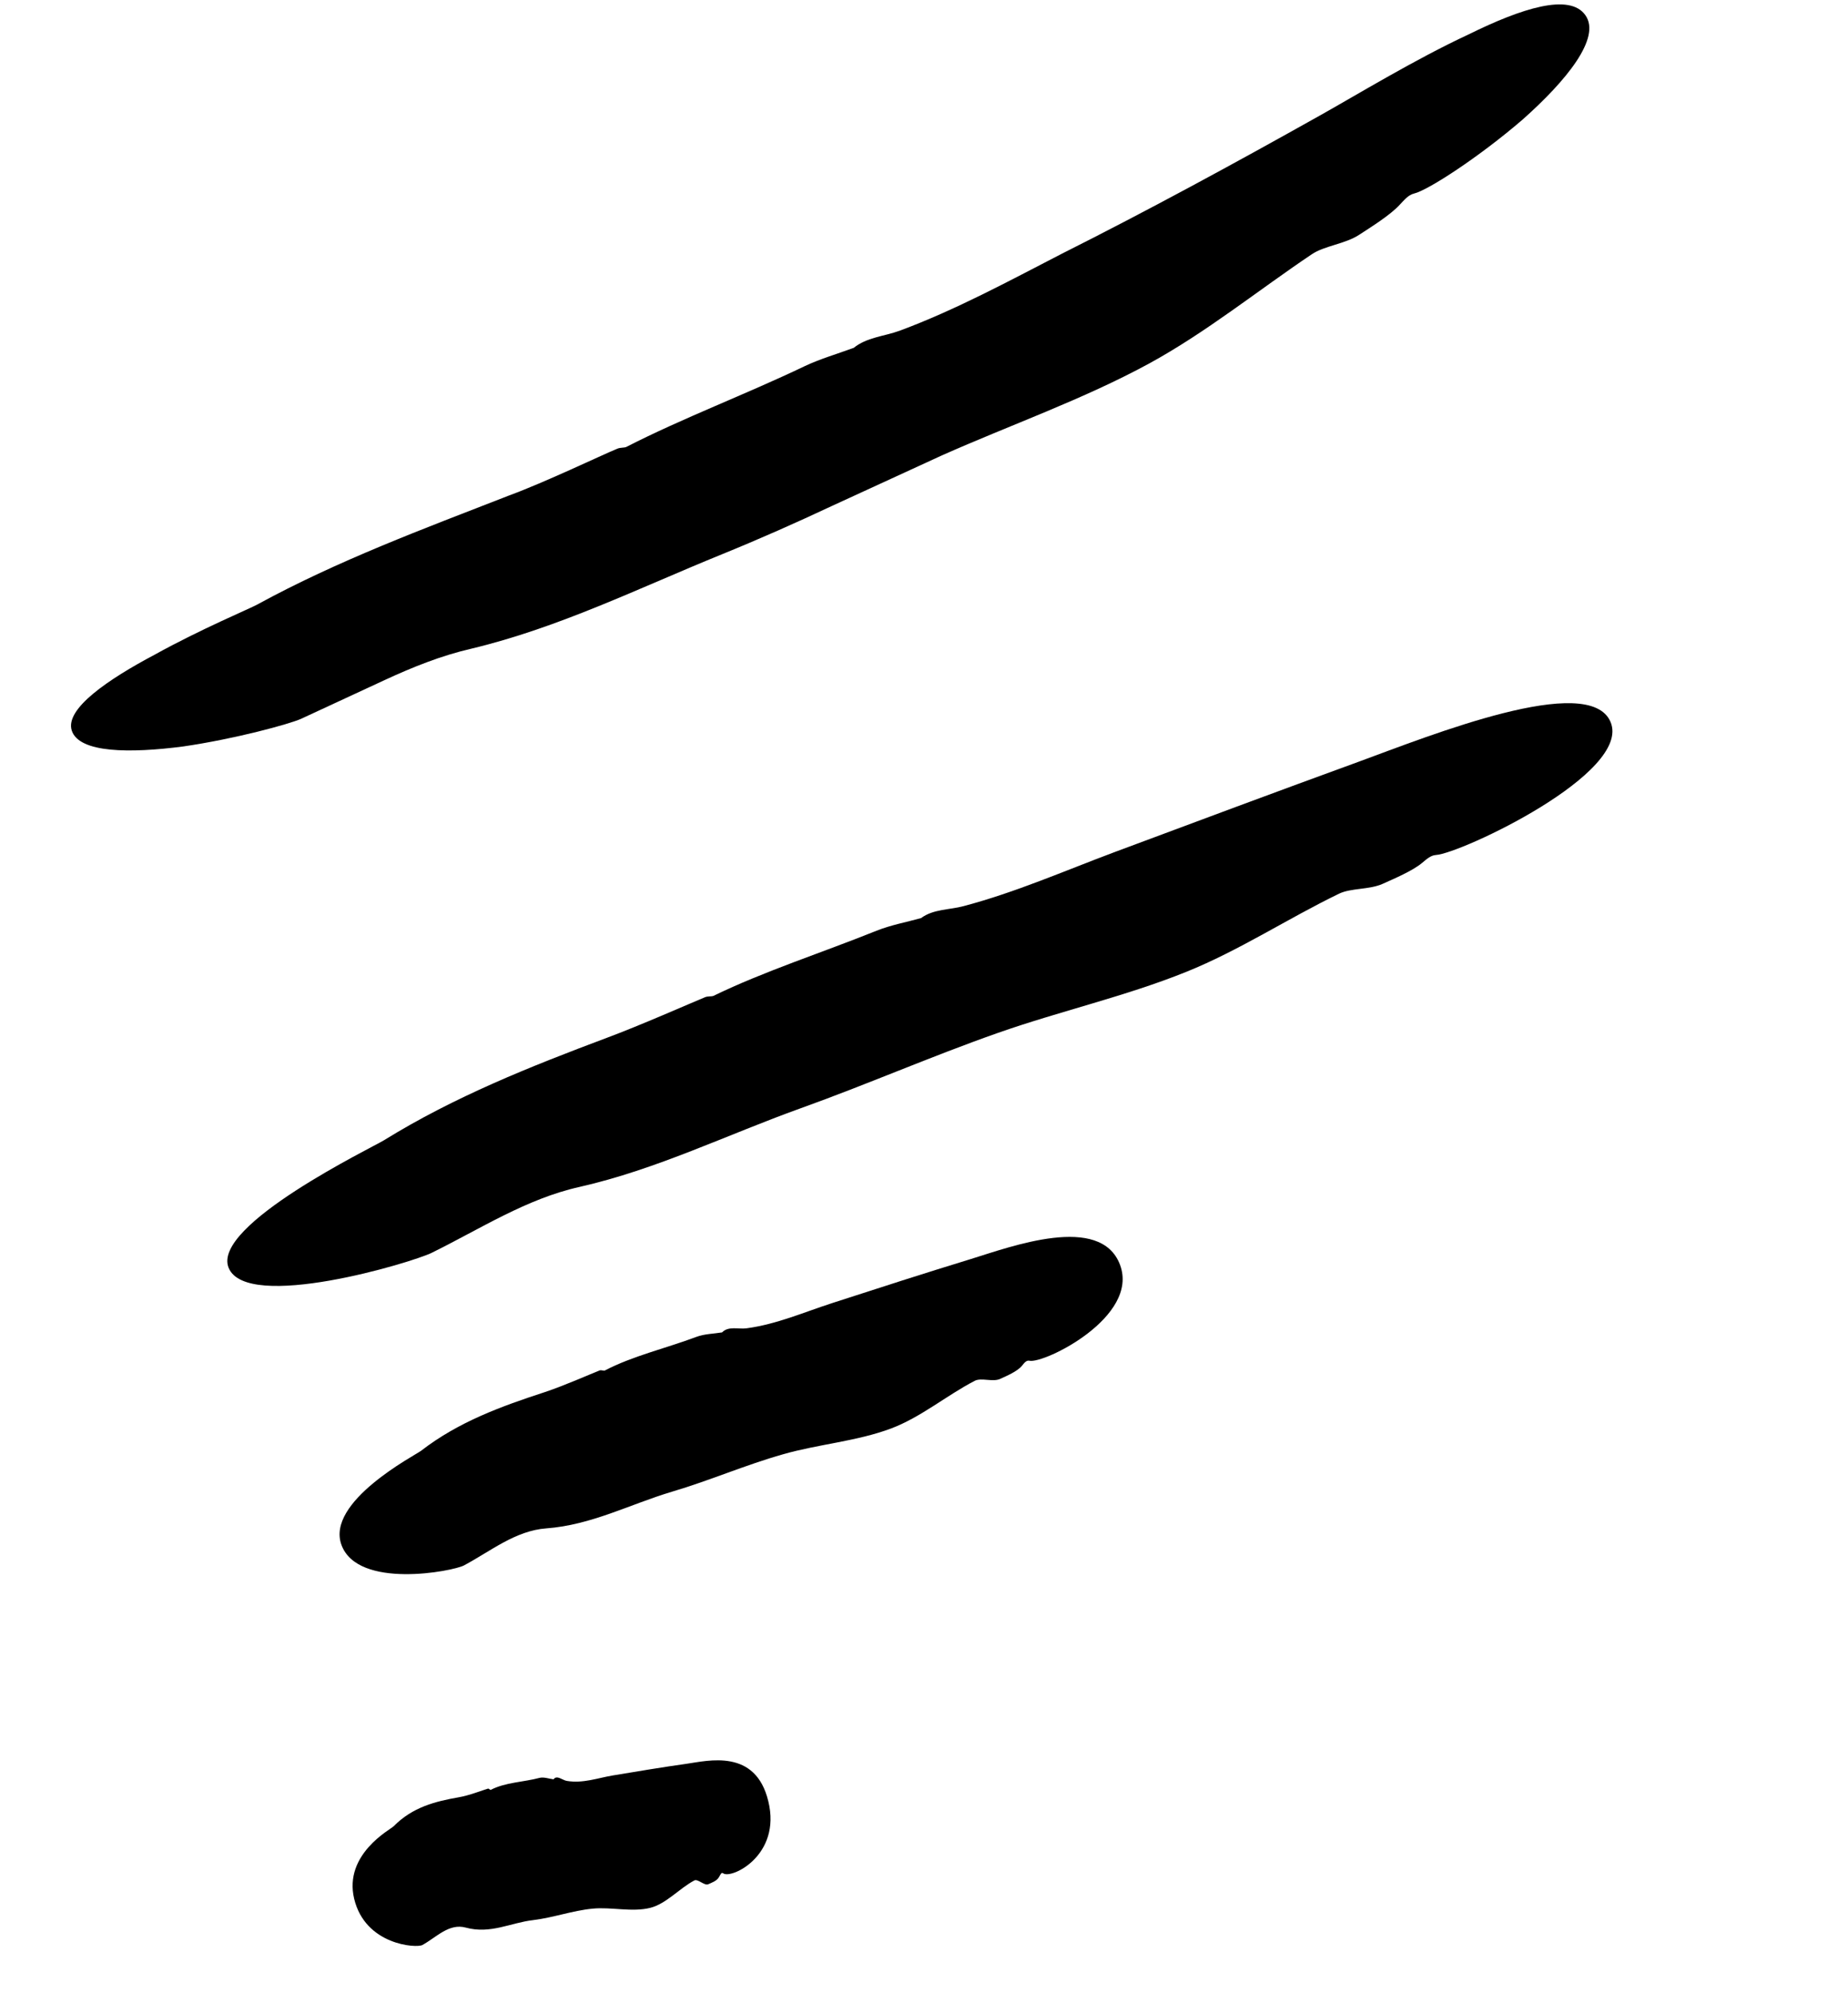 <?xml version="1.0" encoding="UTF-8"?> <svg xmlns="http://www.w3.org/2000/svg" width="51" height="55" viewBox="0 0 51 55" fill="none"> <path d="M36.4 3.202C34.054 4.518 31.692 5.802 29.296 7.006C27.831 7.762 26.377 8.551 24.83 9.126C24.405 9.282 23.917 9.306 23.552 9.606L23.557 9.6C23.111 9.765 22.644 9.899 22.215 10.101C20.589 10.88 18.829 11.542 17.29 12.331C17.226 12.363 17.122 12.344 17.032 12.384C16.588 12.566 15.058 13.303 14.032 13.68C11.685 14.595 9.327 15.466 7.091 16.687C6.919 16.785 5.547 17.358 4.273 18.064C2.99 18.744 1.788 19.558 1.98 20.159C2.182 20.786 3.596 20.789 5.051 20.6C6.496 20.39 7.982 19.981 8.301 19.84C9.07 19.482 9.845 19.124 10.62 18.765C11.394 18.407 12.175 18.093 13.007 17.901C15.43 17.321 17.648 16.221 19.931 15.293C20.957 14.876 21.968 14.427 22.97 13.957L25.99 12.569C27.894 11.722 29.877 11.029 31.709 10.034C33.288 9.172 34.708 8.021 36.2 7.018C36.551 6.781 37.116 6.735 37.504 6.483C37.825 6.273 38.371 5.936 38.635 5.644C38.753 5.52 38.863 5.38 39.027 5.34C39.404 5.252 40.813 4.34 42.022 3.298C43.217 2.236 44.197 1.046 43.752 0.419C43.319 -0.198 41.994 0.227 40.531 0.949C39.045 1.64 37.417 2.634 36.4 3.202Z" fill="black"></path> <path d="M37.506 21.017C35.248 21.84 32.998 22.679 30.753 23.517C29.374 24.034 28.022 24.627 26.594 25.005C26.202 25.111 25.757 25.084 25.42 25.335L25.425 25.334C25.012 25.449 24.587 25.526 24.191 25.684C22.694 26.287 21.088 26.802 19.691 27.481C19.638 27.505 19.539 27.485 19.454 27.52C19.058 27.683 17.664 28.299 16.751 28.638C14.641 29.429 12.543 30.263 10.599 31.465C10.298 31.655 5.832 33.809 6.309 34.985C6.805 36.209 11.372 34.844 11.921 34.569C13.258 33.91 14.531 33.08 15.994 32.754C18.125 32.271 20.07 31.311 22.098 30.583C23.922 29.929 25.7 29.151 27.531 28.507C29.249 27.902 31.046 27.501 32.736 26.82C34.191 26.235 35.536 25.349 36.954 24.662C37.287 24.502 37.787 24.556 38.159 24.39C38.467 24.25 38.98 24.036 39.247 23.812C39.364 23.716 39.478 23.604 39.629 23.594C40.308 23.554 45.047 21.334 44.446 19.921C43.854 18.535 39.462 20.299 37.506 21.017Z" fill="black"></path> <path d="M26.793 34.744C25.514 35.135 24.238 35.547 22.968 35.959C22.189 36.211 21.434 36.544 20.607 36.655C20.38 36.687 20.105 36.585 19.928 36.768L19.933 36.768C19.696 36.807 19.442 36.809 19.222 36.891C18.379 37.208 17.459 37.418 16.69 37.821C16.659 37.836 16.597 37.8 16.549 37.818C16.324 37.906 15.547 38.248 15.034 38.417C13.839 38.807 12.656 39.234 11.617 40.038C11.453 40.162 8.988 41.439 9.423 42.632C9.875 43.868 12.5 43.361 12.805 43.199C13.541 42.806 14.224 42.24 15.074 42.177C16.322 42.085 17.388 41.51 18.544 41.165C19.58 40.86 20.57 40.426 21.614 40.131C22.592 39.851 23.644 39.775 24.589 39.421C25.41 39.113 26.122 38.509 26.901 38.104C27.086 38.01 27.399 38.147 27.606 38.05C27.776 37.969 28.065 37.855 28.205 37.688C28.263 37.617 28.324 37.529 28.412 37.551C28.825 37.634 31.451 36.34 30.909 34.902C30.373 33.48 27.903 34.401 26.793 34.744Z" fill="black"></path> <path d="M18.948 48.673C18.266 48.769 17.587 48.883 16.907 48.996C16.493 49.066 16.091 49.219 15.645 49.146C15.524 49.129 15.366 48.971 15.277 49.102C15.151 49.086 15.008 49.033 14.893 49.061C14.446 49.18 13.949 49.183 13.543 49.393C13.527 49.401 13.492 49.349 13.465 49.359C13.345 49.393 12.938 49.552 12.662 49.597C12.022 49.71 11.393 49.861 10.859 50.401C10.775 50.486 9.481 51.167 9.774 52.398C10.08 53.677 11.494 53.765 11.657 53.674C12.045 53.461 12.39 53.067 12.855 53.194C13.537 53.38 14.096 53.057 14.714 52.987C15.27 52.919 15.791 52.727 16.348 52.671C16.872 52.619 17.443 52.776 17.951 52.647C18.387 52.535 18.751 52.11 19.161 51.893C19.255 51.84 19.436 52.041 19.543 51.998C19.634 51.956 19.786 51.912 19.852 51.784C19.884 51.729 19.908 51.658 19.958 51.696C20.185 51.861 21.568 51.202 21.204 49.71C20.855 48.244 19.541 48.589 18.948 48.673Z" fill="black"></path> </svg> 